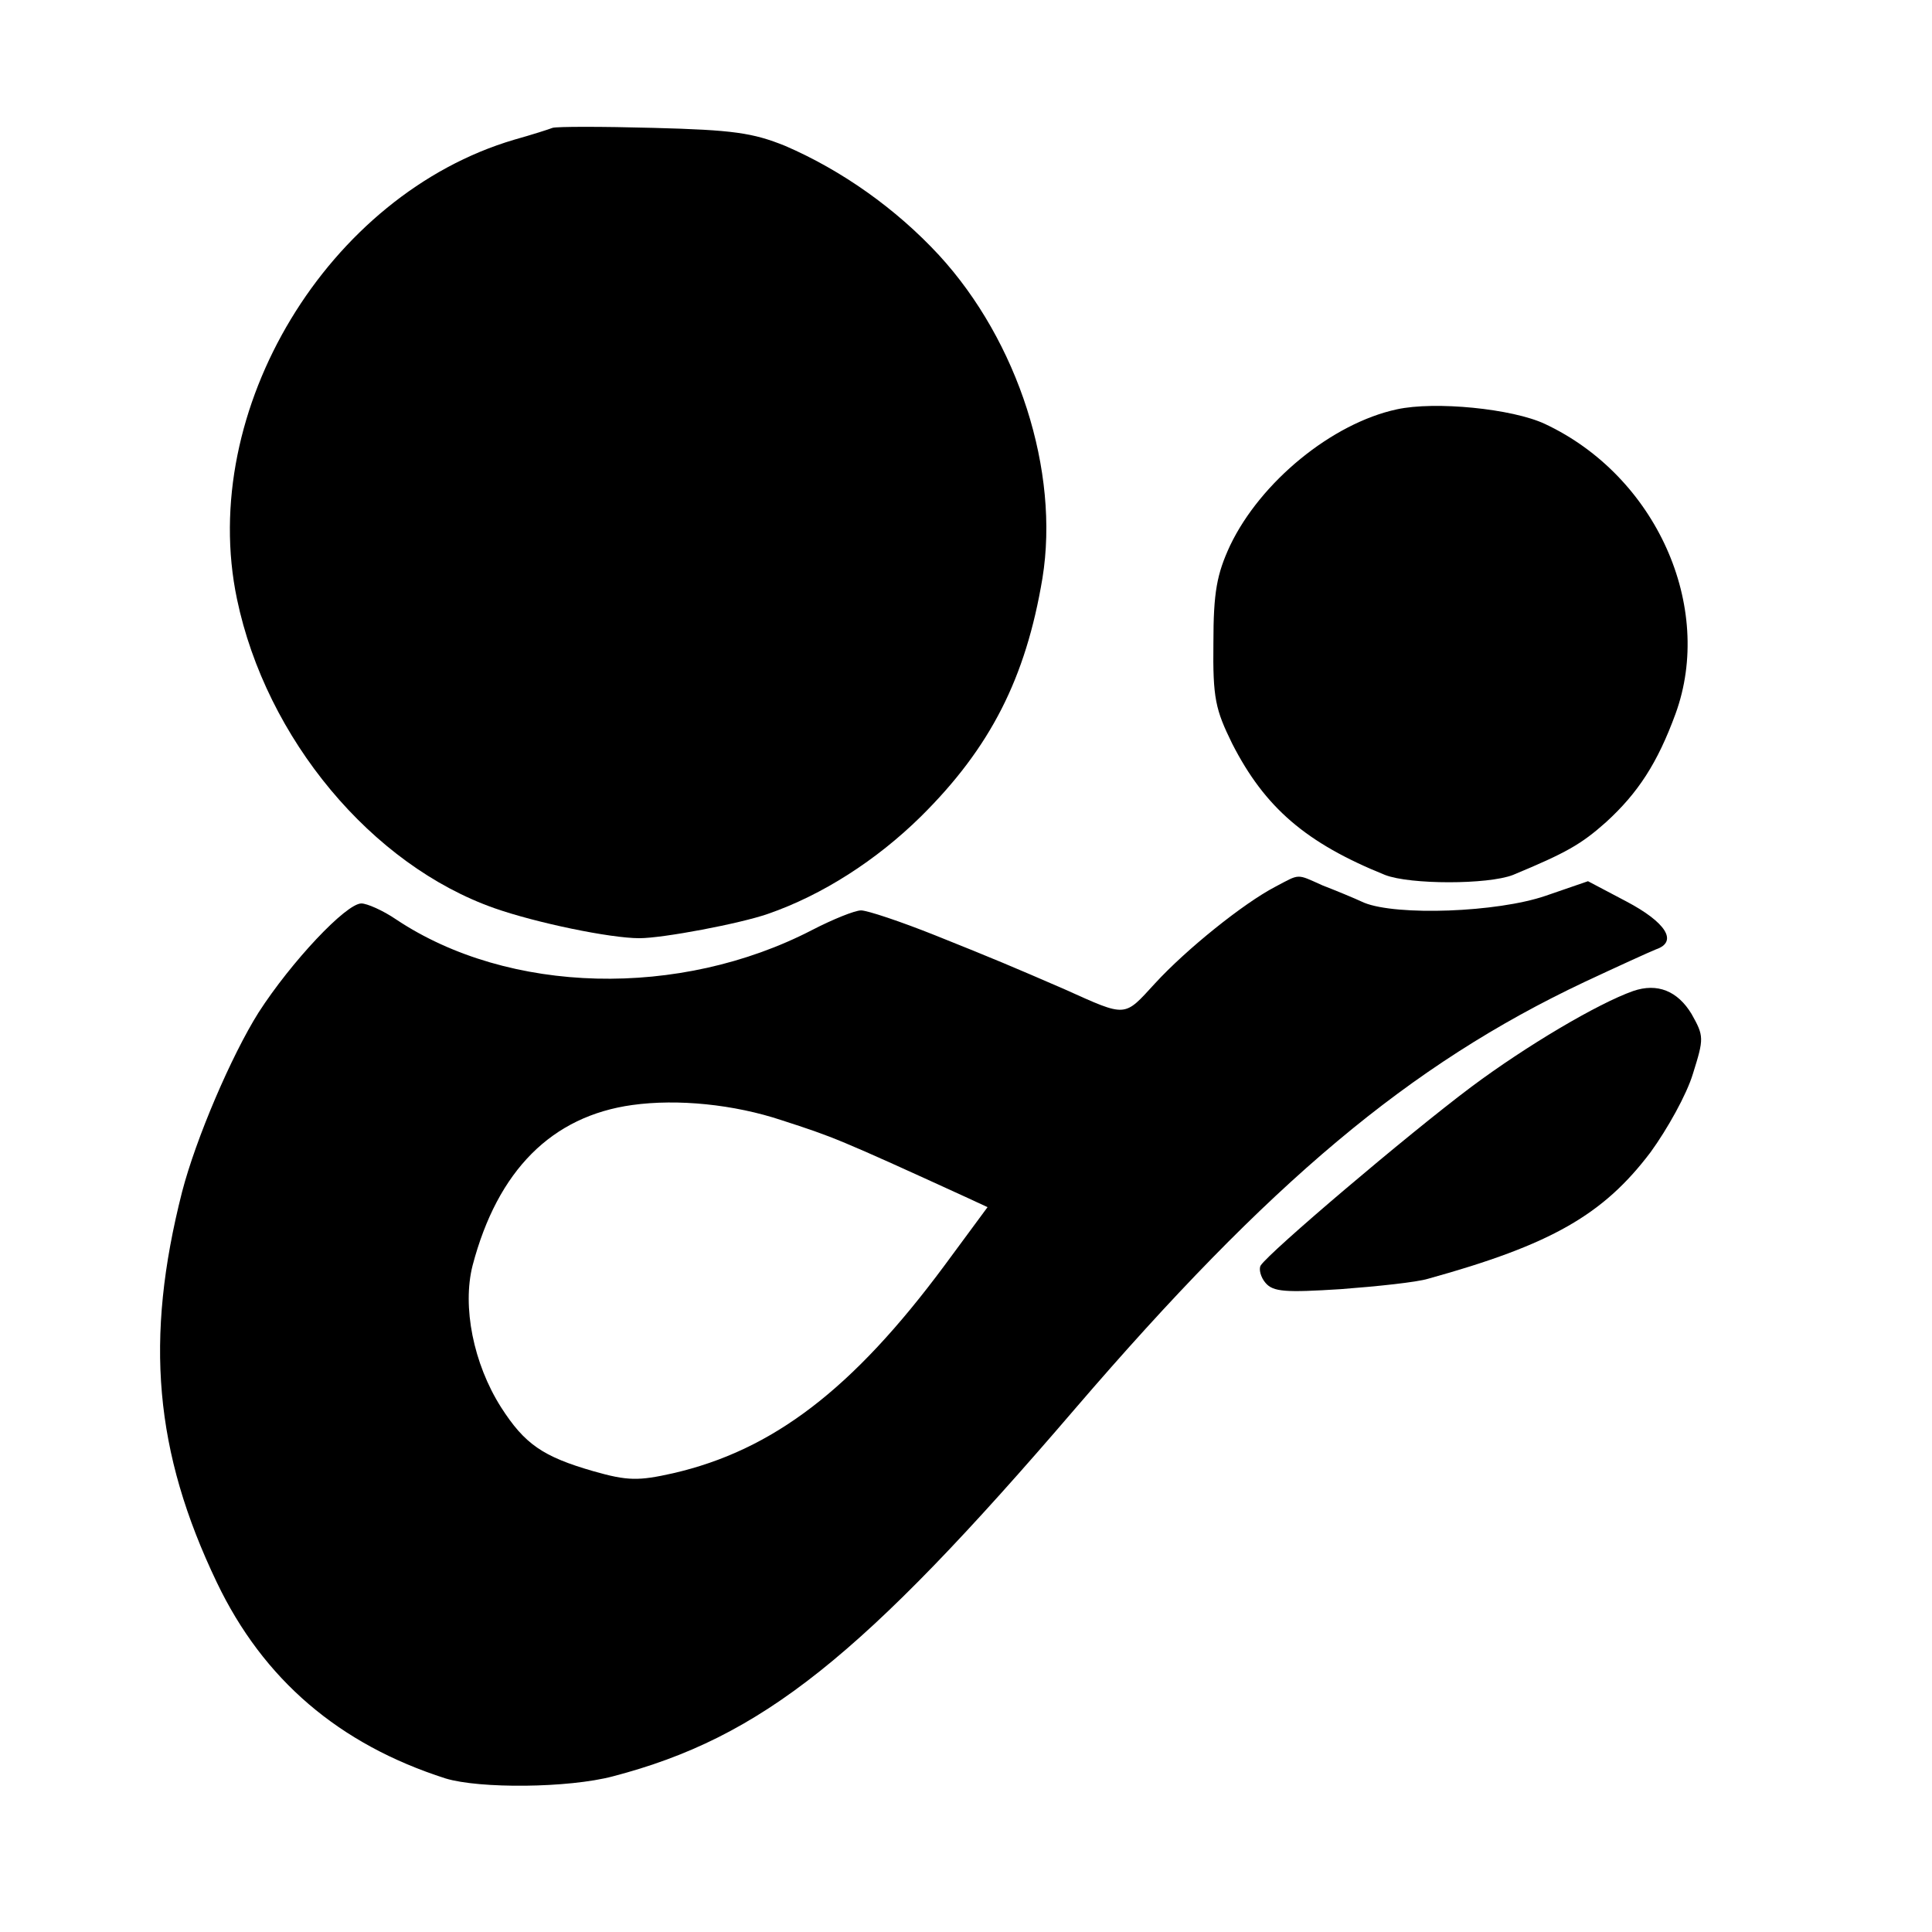 <svg version="1" xmlns="http://www.w3.org/2000/svg" width="370.667" height="370.667" viewBox="0 0 278 278"><path d="M79.5 18.4c-.5.2-3 1-5.5 1.7C47.2 28 28.4 59 34.1 86.2c4.2 20.1 19.4 38.3 37.1 44.5 6 2.1 16.6 4.3 20.8 4.3 3.4 0 14.5-2.1 18.5-3.5 7.8-2.7 15.6-7.7 22-14 10-9.9 15.1-19.9 17.5-34.3 2.5-15.4-3.5-34.1-14.9-46.5-6.2-6.7-14-12.2-22.1-15.7-4.7-1.9-7.5-2.3-19-2.6-7.4-.2-13.9-.2-14.5 0zM201 58.9c-9.3 2-19.6 10.4-24 19.6-1.9 4.1-2.4 6.7-2.4 14-.1 8 .3 9.6 2.7 14.5 4.7 9.2 10.6 14.3 22 18.9 3.6 1.4 14.8 1.4 18.4 0 7.7-3.2 9.8-4.4 13.4-7.6 4.6-4.2 7.4-8.5 10-15.6 5.6-15.4-2.8-34.2-18.8-41.7-4.7-2.2-15.8-3.3-21.3-2.1z"/><path d="M183.5 127.6c-4.6 2.4-12.8 9-17.3 13.9s-4 4.9-12.9.9c-7.6-3.3-10.2-4.4-18.7-7.8-5-2-9.8-3.6-10.7-3.6-.9 0-4.1 1.3-7 2.8-19.1 9.9-43.7 9.3-59.9-1.5-1.9-1.3-4.2-2.3-5-2.3-2.2 0-10.1 8.4-14.8 15.7-3.9 6.2-9 18.1-11 25.8-5.4 21.2-4 37.4 5 56.2 6.7 14 17.6 23.3 32.9 28.2 4.9 1.5 17.7 1.4 24.1-.3 21.4-5.6 35.8-17.1 66.5-52.9 28-32.6 48.1-49.5 73.3-61.4 4.7-2.2 9.3-4.3 10.3-4.7 3.2-1.1 1.4-3.9-4.3-6.9l-5.5-2.9-6.1 2.1c-7 2.4-21.4 2.9-26.1 1-1.5-.7-4.2-1.8-6-2.5-3.8-1.7-3.2-1.7-6.8.2zm-71 33.6c7.4 2.4 8 2.6 26.8 11.2l2.8 1.3-6.2 8.4c-13.2 17.8-24.7 26.6-39.1 29.9-4.9 1.1-6.5 1.1-11.4-.3-7.3-2.1-9.9-3.9-13.3-9.2-4-6.3-5.6-14.5-4.1-20.4 3.6-13.7 11.4-21.5 23-23.1 6.5-.9 14.6-.1 21.5 2.2z"/><path d="M235 142.6c-5.1 1.8-15.4 7.9-23.3 13.8-9.2 6.9-29.1 23.8-30.3 25.7-.3.5 0 1.7.7 2.5 1.1 1.3 2.9 1.4 10.8.9 5.3-.4 11-1 12.6-1.5 17.7-4.9 25.2-9.2 32-18.2 2.4-3.3 5.2-8.3 6.1-11.3 1.6-5.1 1.6-5.4-.2-8.6-2-3.3-4.9-4.5-8.4-3.3z"/></svg>
